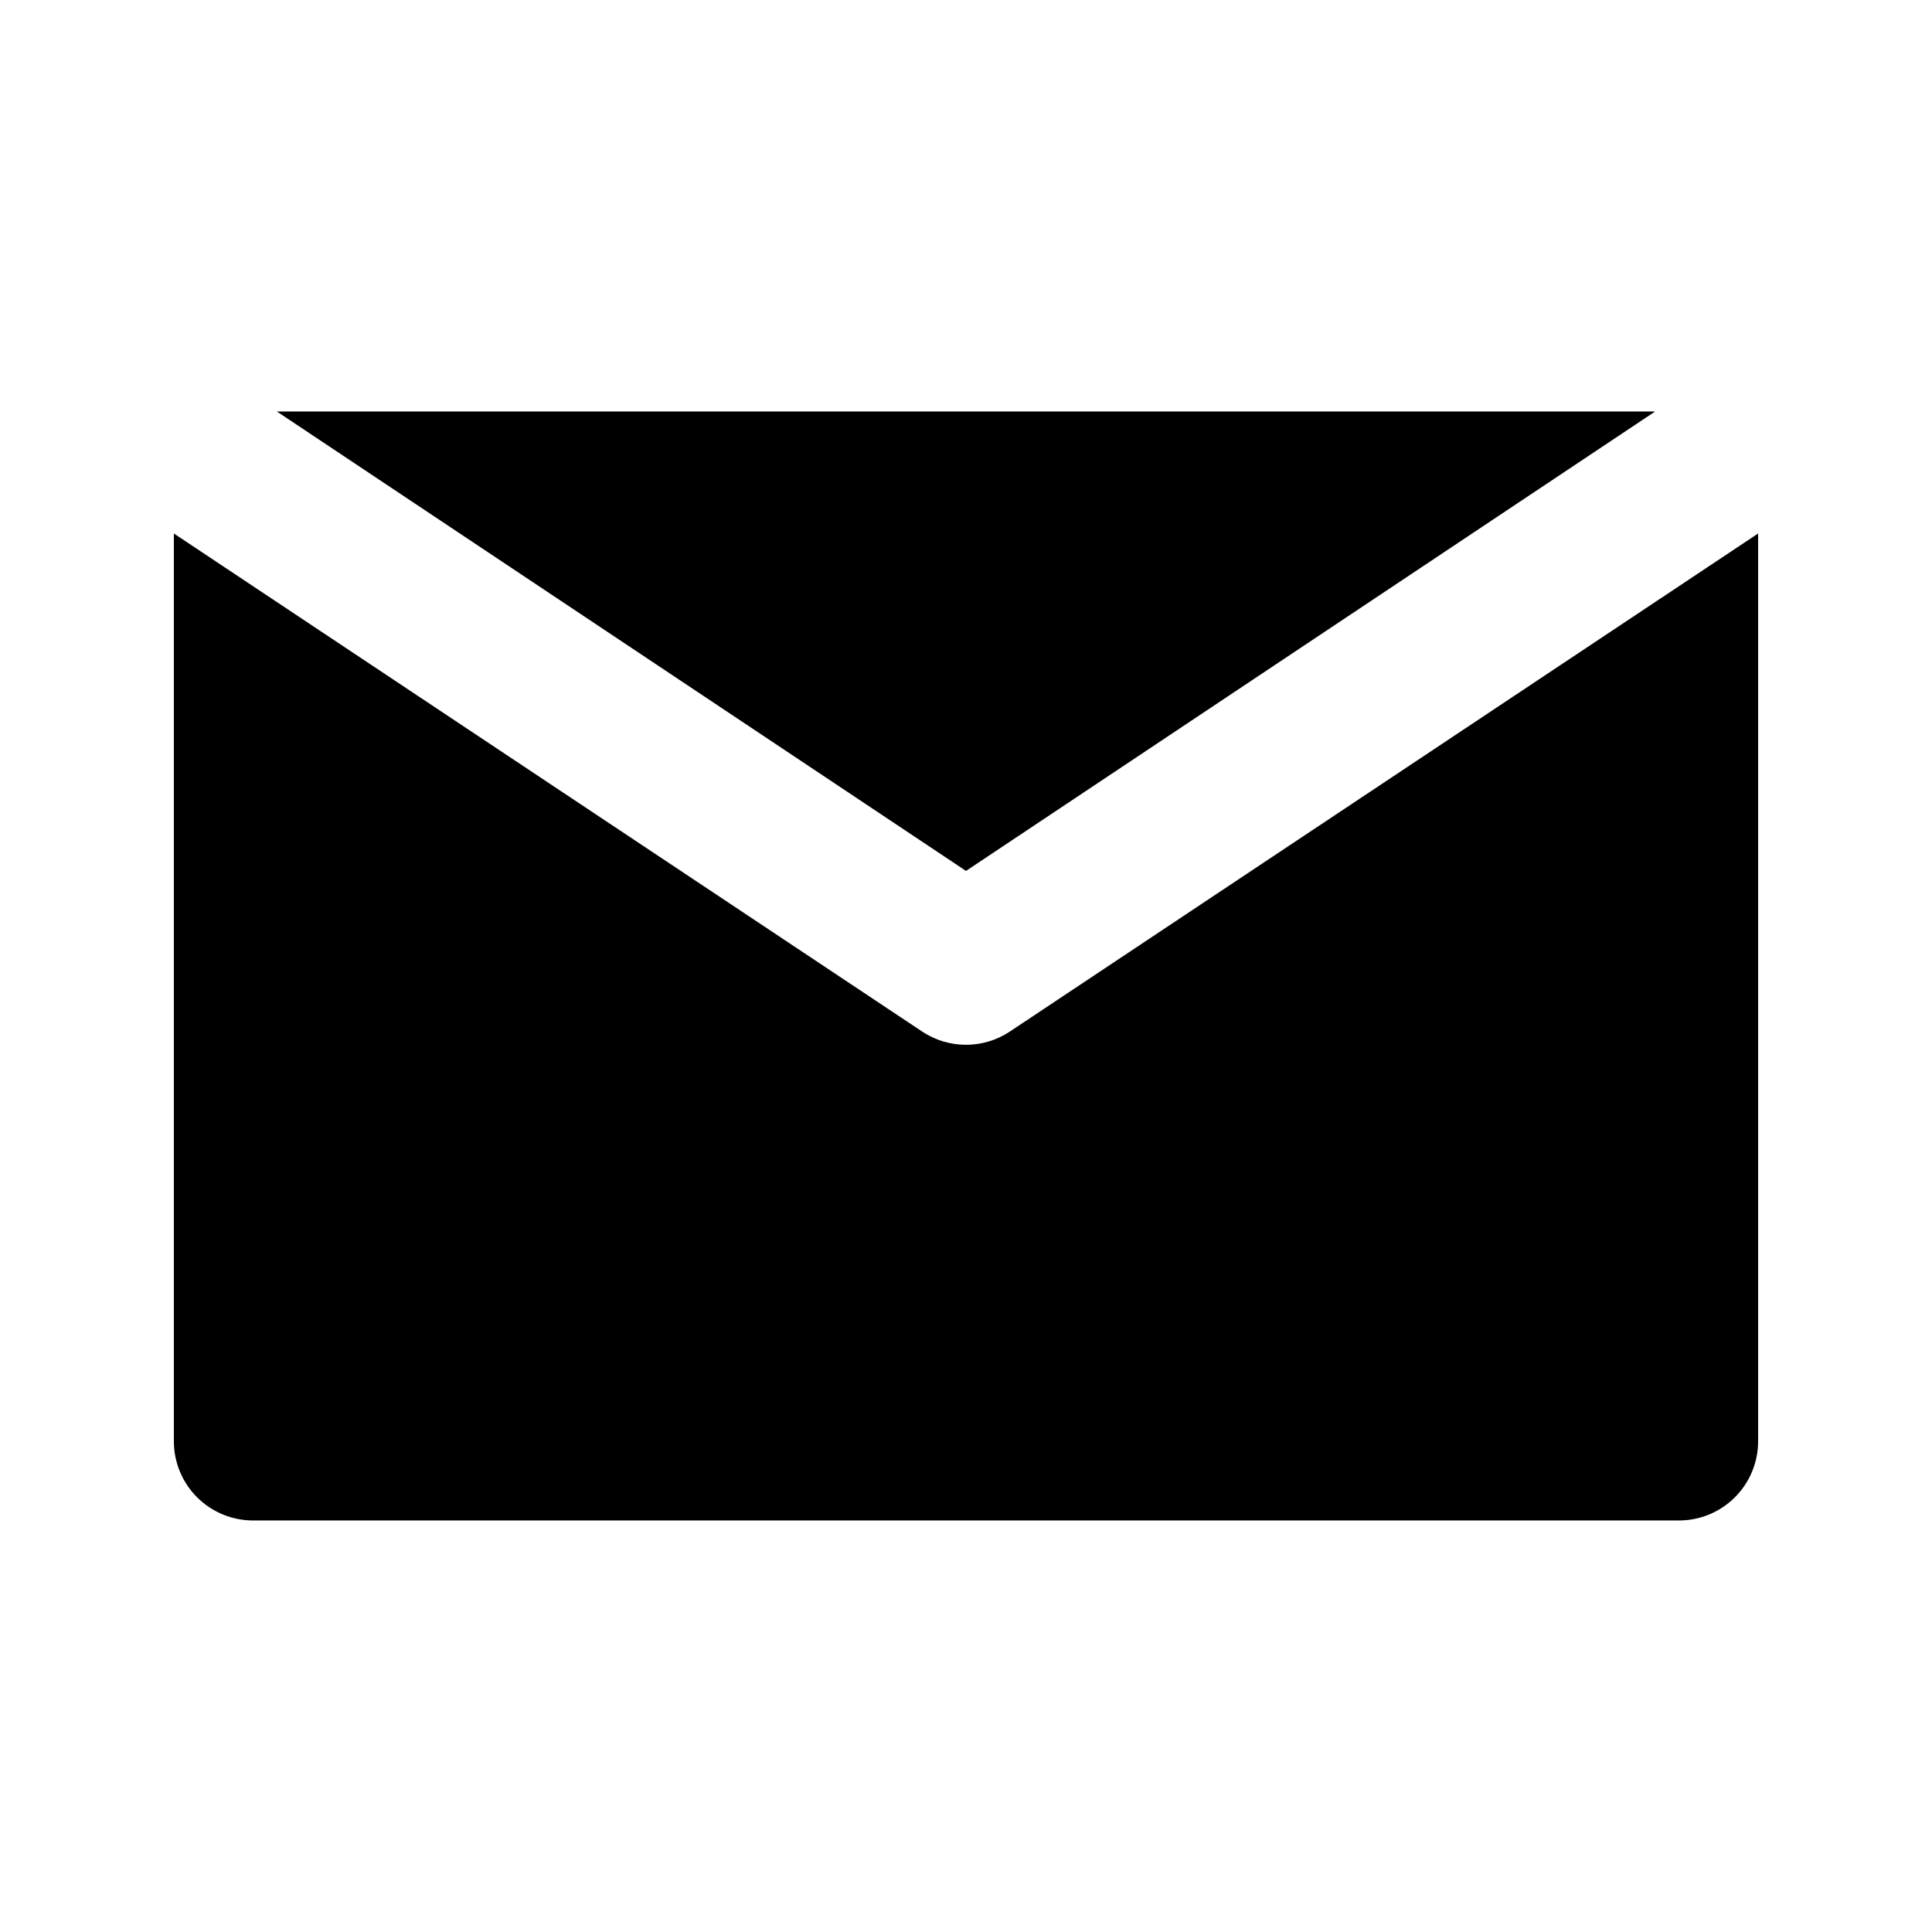 <?xml version="1.0" encoding="UTF-8"?>
<!-- The Best Svg Icon site in the world: iconSvg.co, Visit us! https://iconsvg.co -->
<svg fill="#000000" width="800px" height="800px" version="1.1" viewBox="144 144 512 512" xmlns="http://www.w3.org/2000/svg">
 <path d="m609.92 285.38v240.57c0 5.57-2.211 10.91-6.148 14.844-3.938 3.938-9.273 6.148-14.844 6.148h-377.86c-5.566 0-10.906-2.211-14.844-6.148-3.938-3.934-6.148-9.273-6.148-14.844v-240.57l198.38 132.04c3.426 2.258 7.441 3.461 11.547 3.461 4.102 0 8.117-1.203 11.543-3.461zm-27.289-32.328h-365.26l182.63 121.75z"/>
</svg>